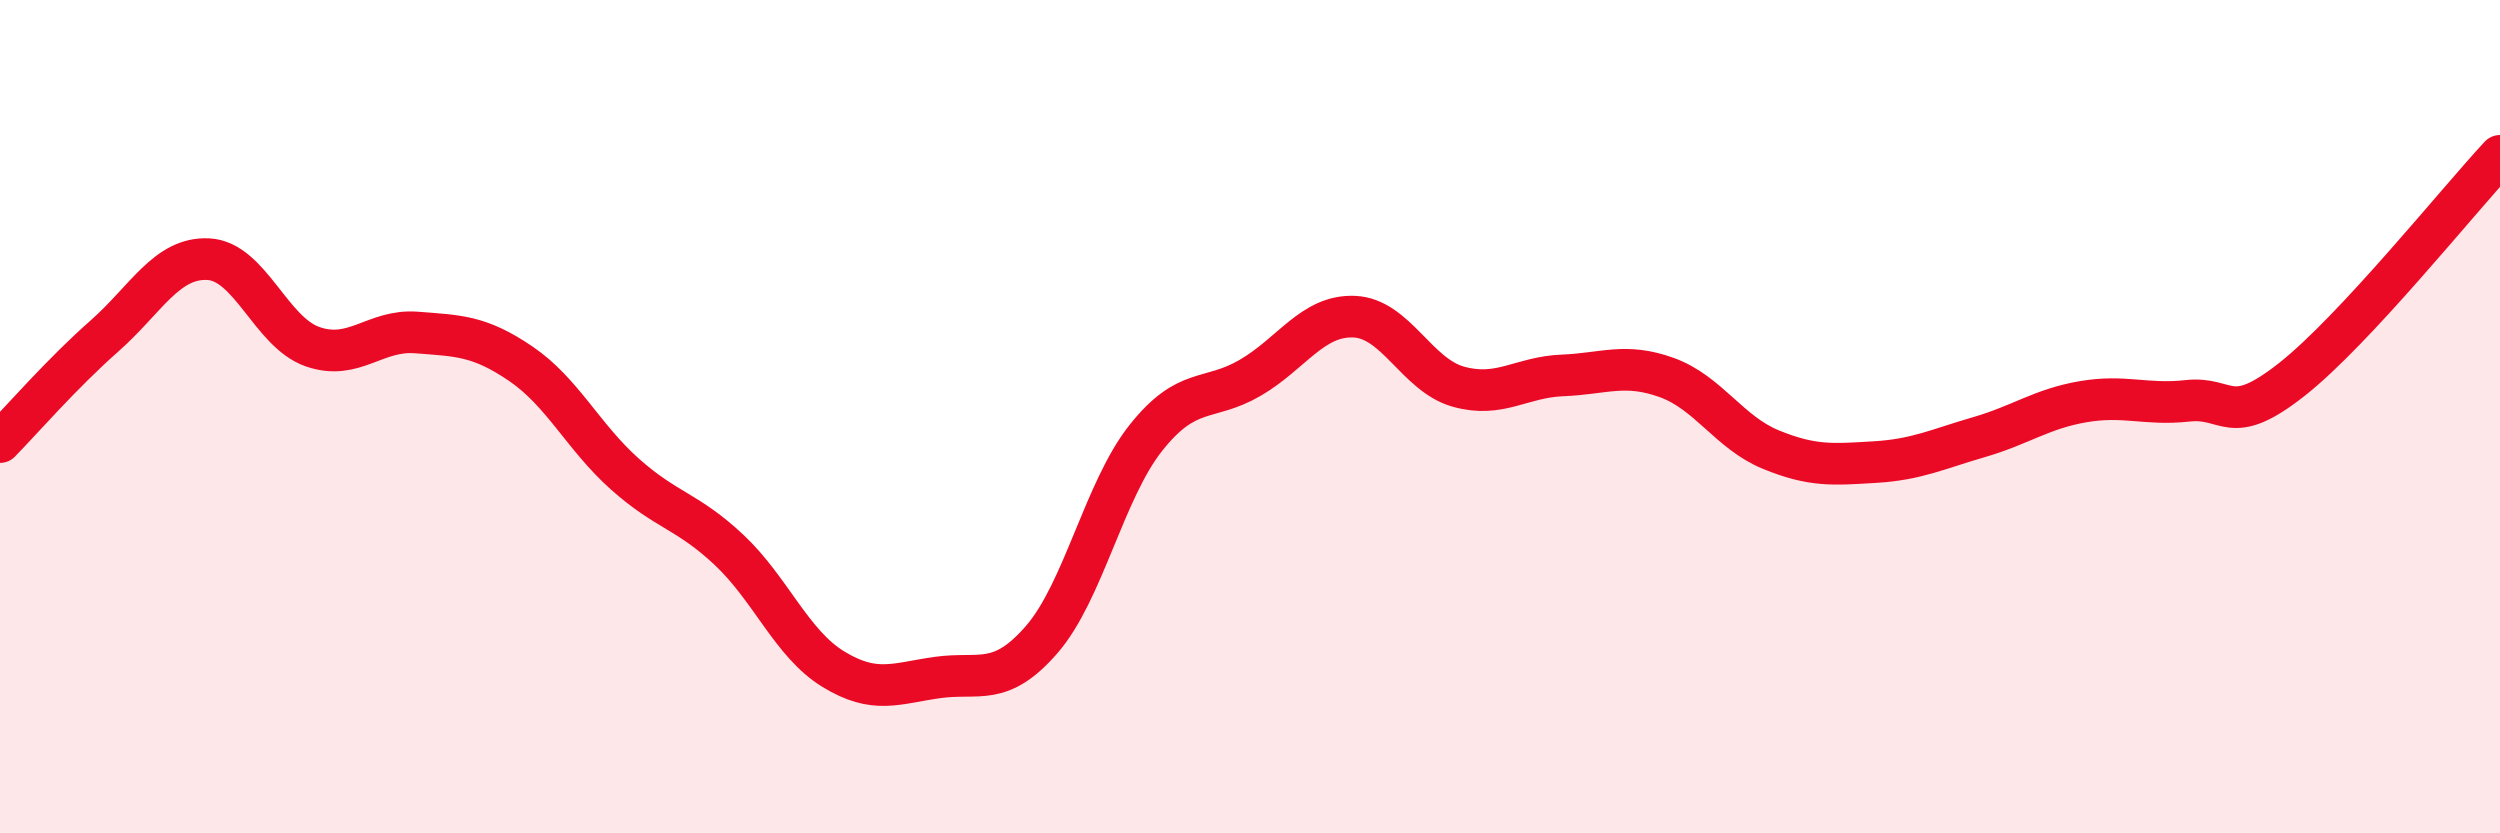 
    <svg width="60" height="20" viewBox="0 0 60 20" xmlns="http://www.w3.org/2000/svg">
      <path
        d="M 0,10.61 C 0.5,10.1 1.5,8.95 2.5,8.07 C 3.5,7.19 4,6.17 5,6.22 C 6,6.27 6.5,7.97 7.5,8.32 C 8.5,8.67 9,7.9 10,7.98 C 11,8.06 11.5,8.05 12.5,8.73 C 13.5,9.41 14,10.49 15,11.38 C 16,12.27 16.5,12.26 17.5,13.2 C 18.5,14.14 19,15.45 20,16.06 C 21,16.67 21.5,16.4 22.5,16.26 C 23.5,16.12 24,16.5 25,15.35 C 26,14.2 26.5,11.77 27.5,10.51 C 28.5,9.25 29,9.65 30,9.07 C 31,8.49 31.5,7.56 32.5,7.6 C 33.5,7.64 34,9 35,9.28 C 36,9.56 36.5,9.05 37.5,9.01 C 38.5,8.97 39,8.7 40,9.06 C 41,9.42 41.5,10.38 42.5,10.79 C 43.5,11.2 44,11.15 45,11.09 C 46,11.03 46.5,10.78 47.5,10.49 C 48.5,10.2 49,9.81 50,9.64 C 51,9.47 51.5,9.73 52.5,9.62 C 53.5,9.51 53.5,10.29 55,9.11 C 56.5,7.93 59,4.81 60,3.74L60 20L0 20Z"
        fill="#EB0A25"
        opacity="0.1"
        stroke-linecap="round"
        stroke-linejoin="round"
      />
      <path
        d="M 0,10.61 C 0.5,10.1 1.5,8.95 2.5,8.07 C 3.5,7.19 4,6.17 5,6.22 C 6,6.27 6.5,7.97 7.5,8.32 C 8.5,8.67 9,7.9 10,7.98 C 11,8.06 11.5,8.05 12.5,8.73 C 13.5,9.41 14,10.49 15,11.38 C 16,12.27 16.5,12.26 17.5,13.2 C 18.5,14.14 19,15.45 20,16.06 C 21,16.67 21.5,16.4 22.5,16.26 C 23.5,16.12 24,16.5 25,15.35 C 26,14.2 26.5,11.77 27.5,10.51 C 28.5,9.25 29,9.65 30,9.07 C 31,8.49 31.5,7.56 32.5,7.6 C 33.5,7.64 34,9 35,9.28 C 36,9.56 36.5,9.05 37.5,9.01 C 38.5,8.97 39,8.7 40,9.06 C 41,9.42 41.5,10.38 42.5,10.79 C 43.5,11.2 44,11.15 45,11.09 C 46,11.03 46.5,10.78 47.5,10.49 C 48.5,10.2 49,9.81 50,9.64 C 51,9.47 51.5,9.73 52.5,9.62 C 53.5,9.51 53.5,10.29 55,9.11 C 56.5,7.93 59,4.81 60,3.74"
        stroke="#EB0A25"
        stroke-width="1"
        fill="none"
        stroke-linecap="round"
        stroke-linejoin="round"
      />
    </svg>
  